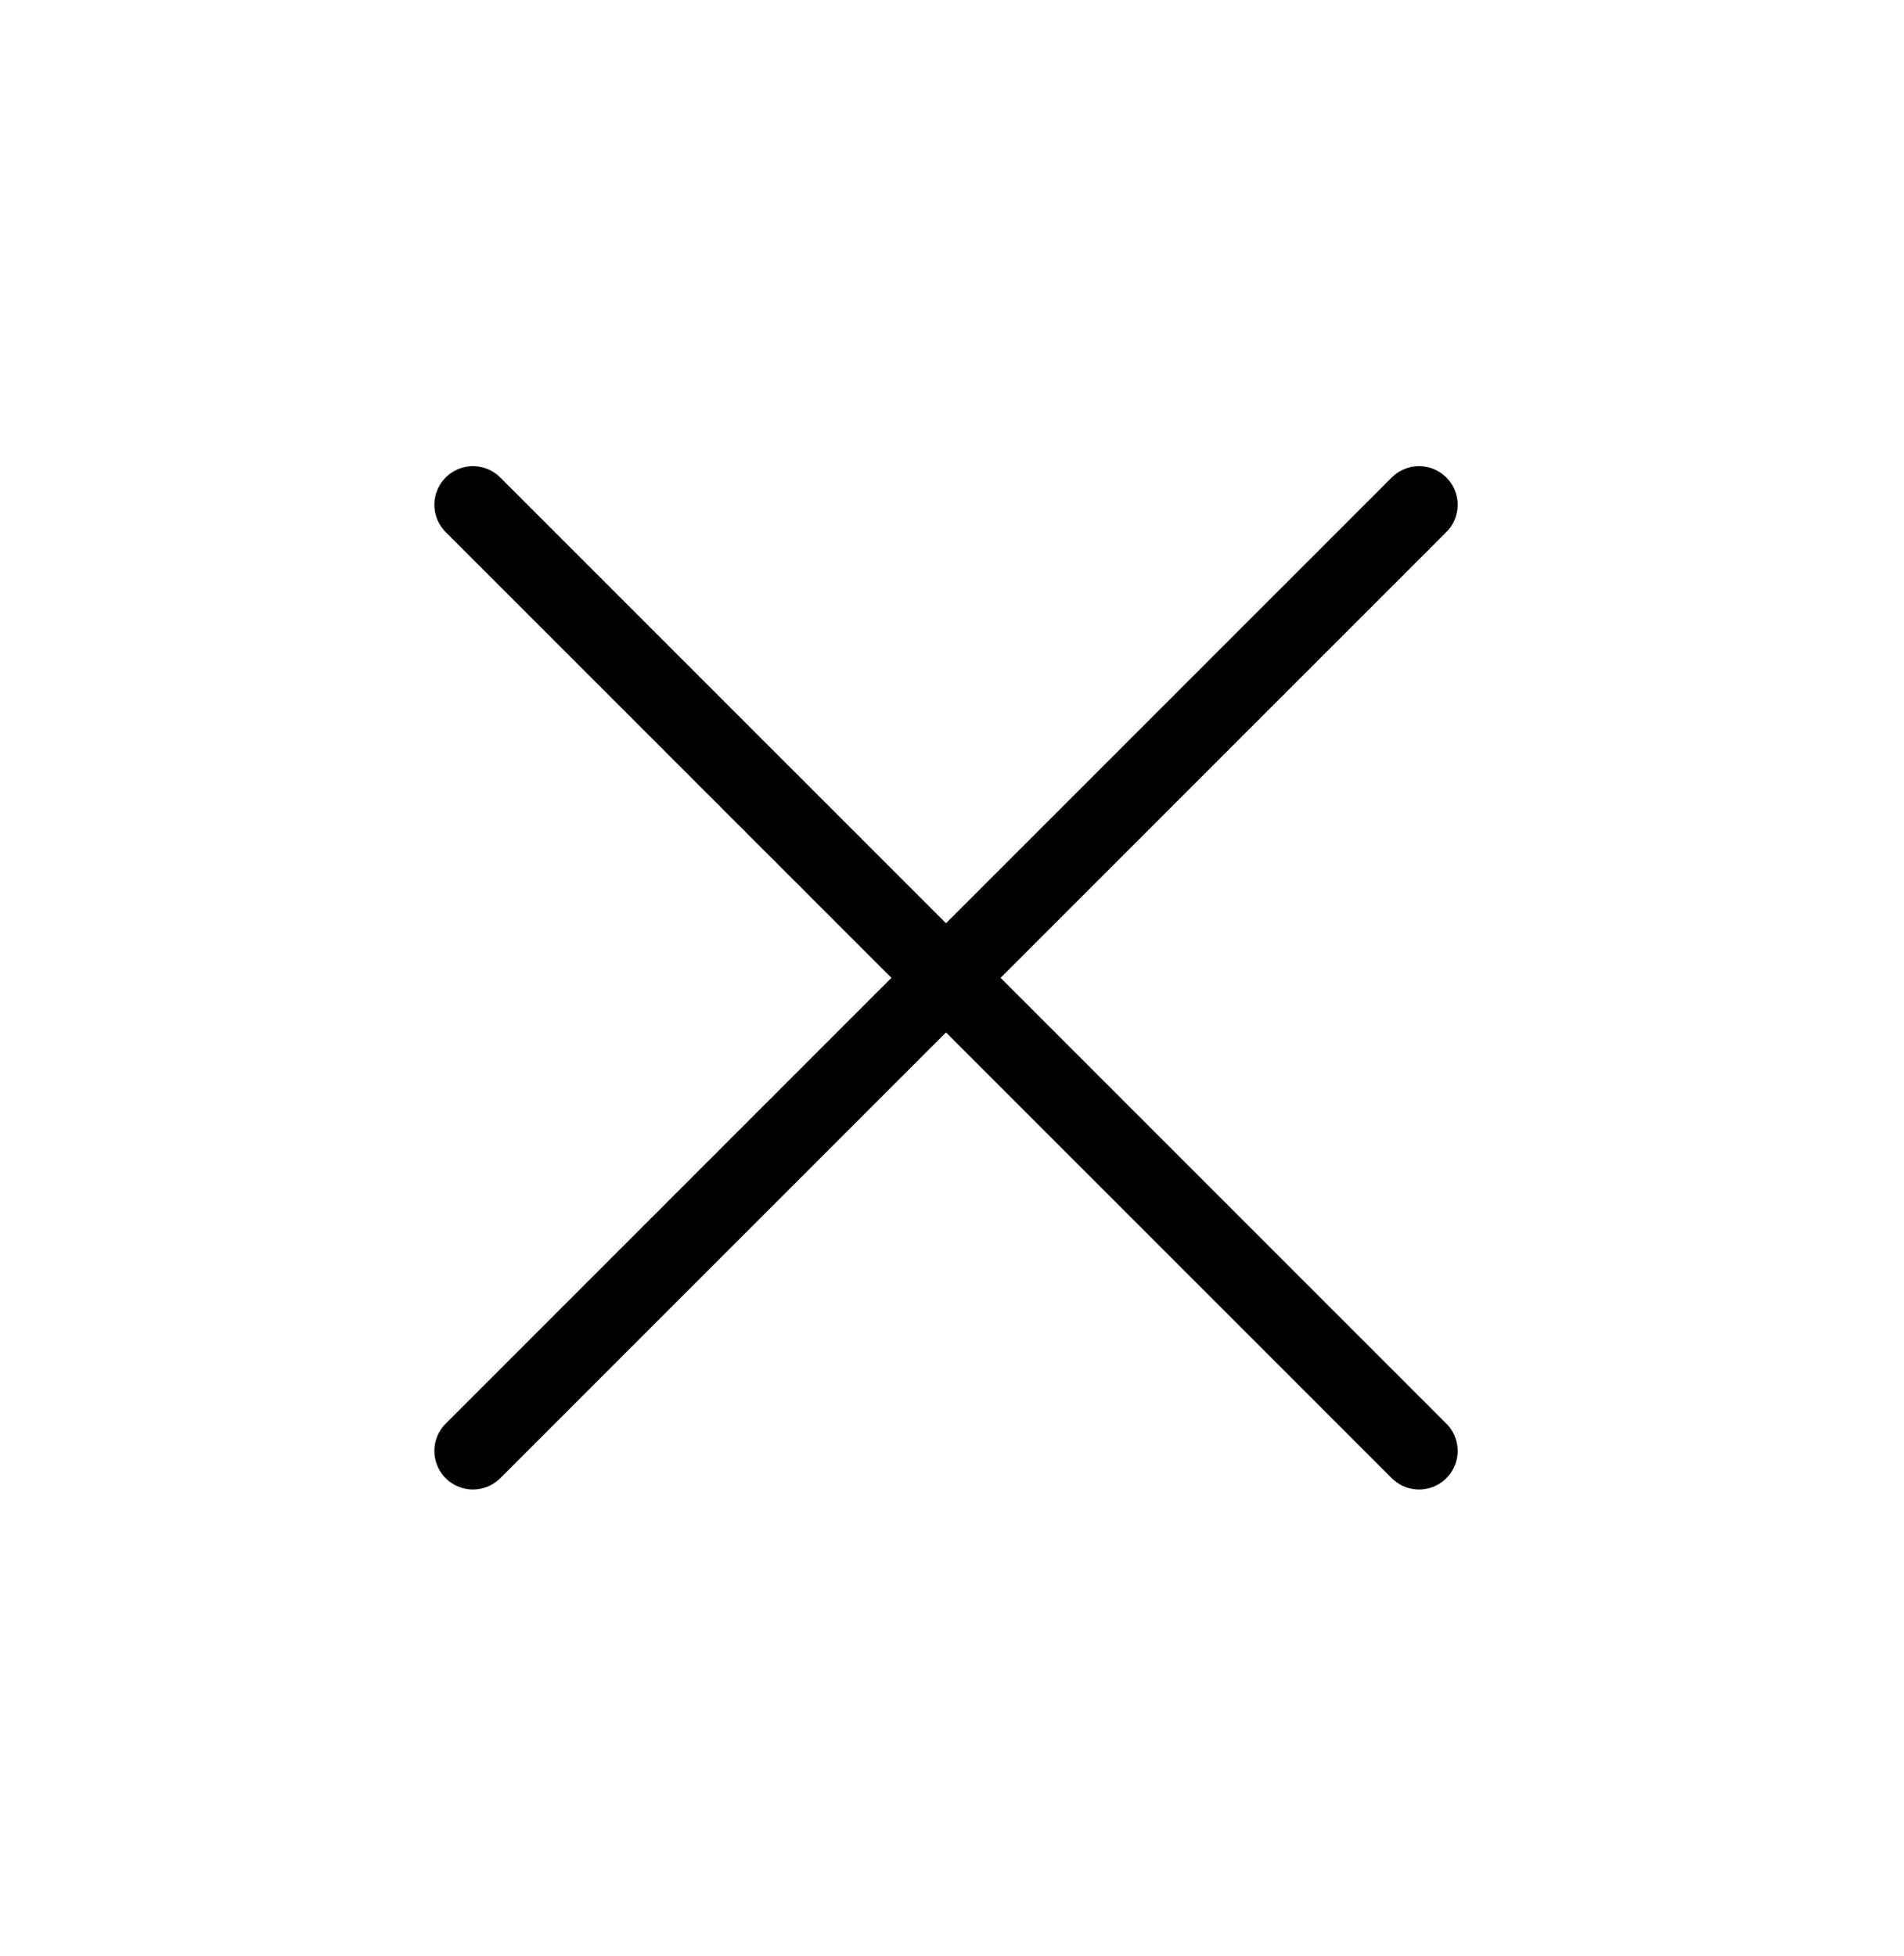 <svg width="37" height="38" viewBox="0 0 37 38" fill="none" xmlns="http://www.w3.org/2000/svg">
                     <path d="M9.191 9.808L27.576 28.192" stroke="currentColor" stroke-width="1.5"
                        stroke-linecap="round" stroke-linejoin="round" />
                     <path d="M9.191 28.192L27.576 9.808" stroke="currentColor" stroke-width="1.5"
                        stroke-linecap="round" stroke-linejoin="round" />
                  </svg>